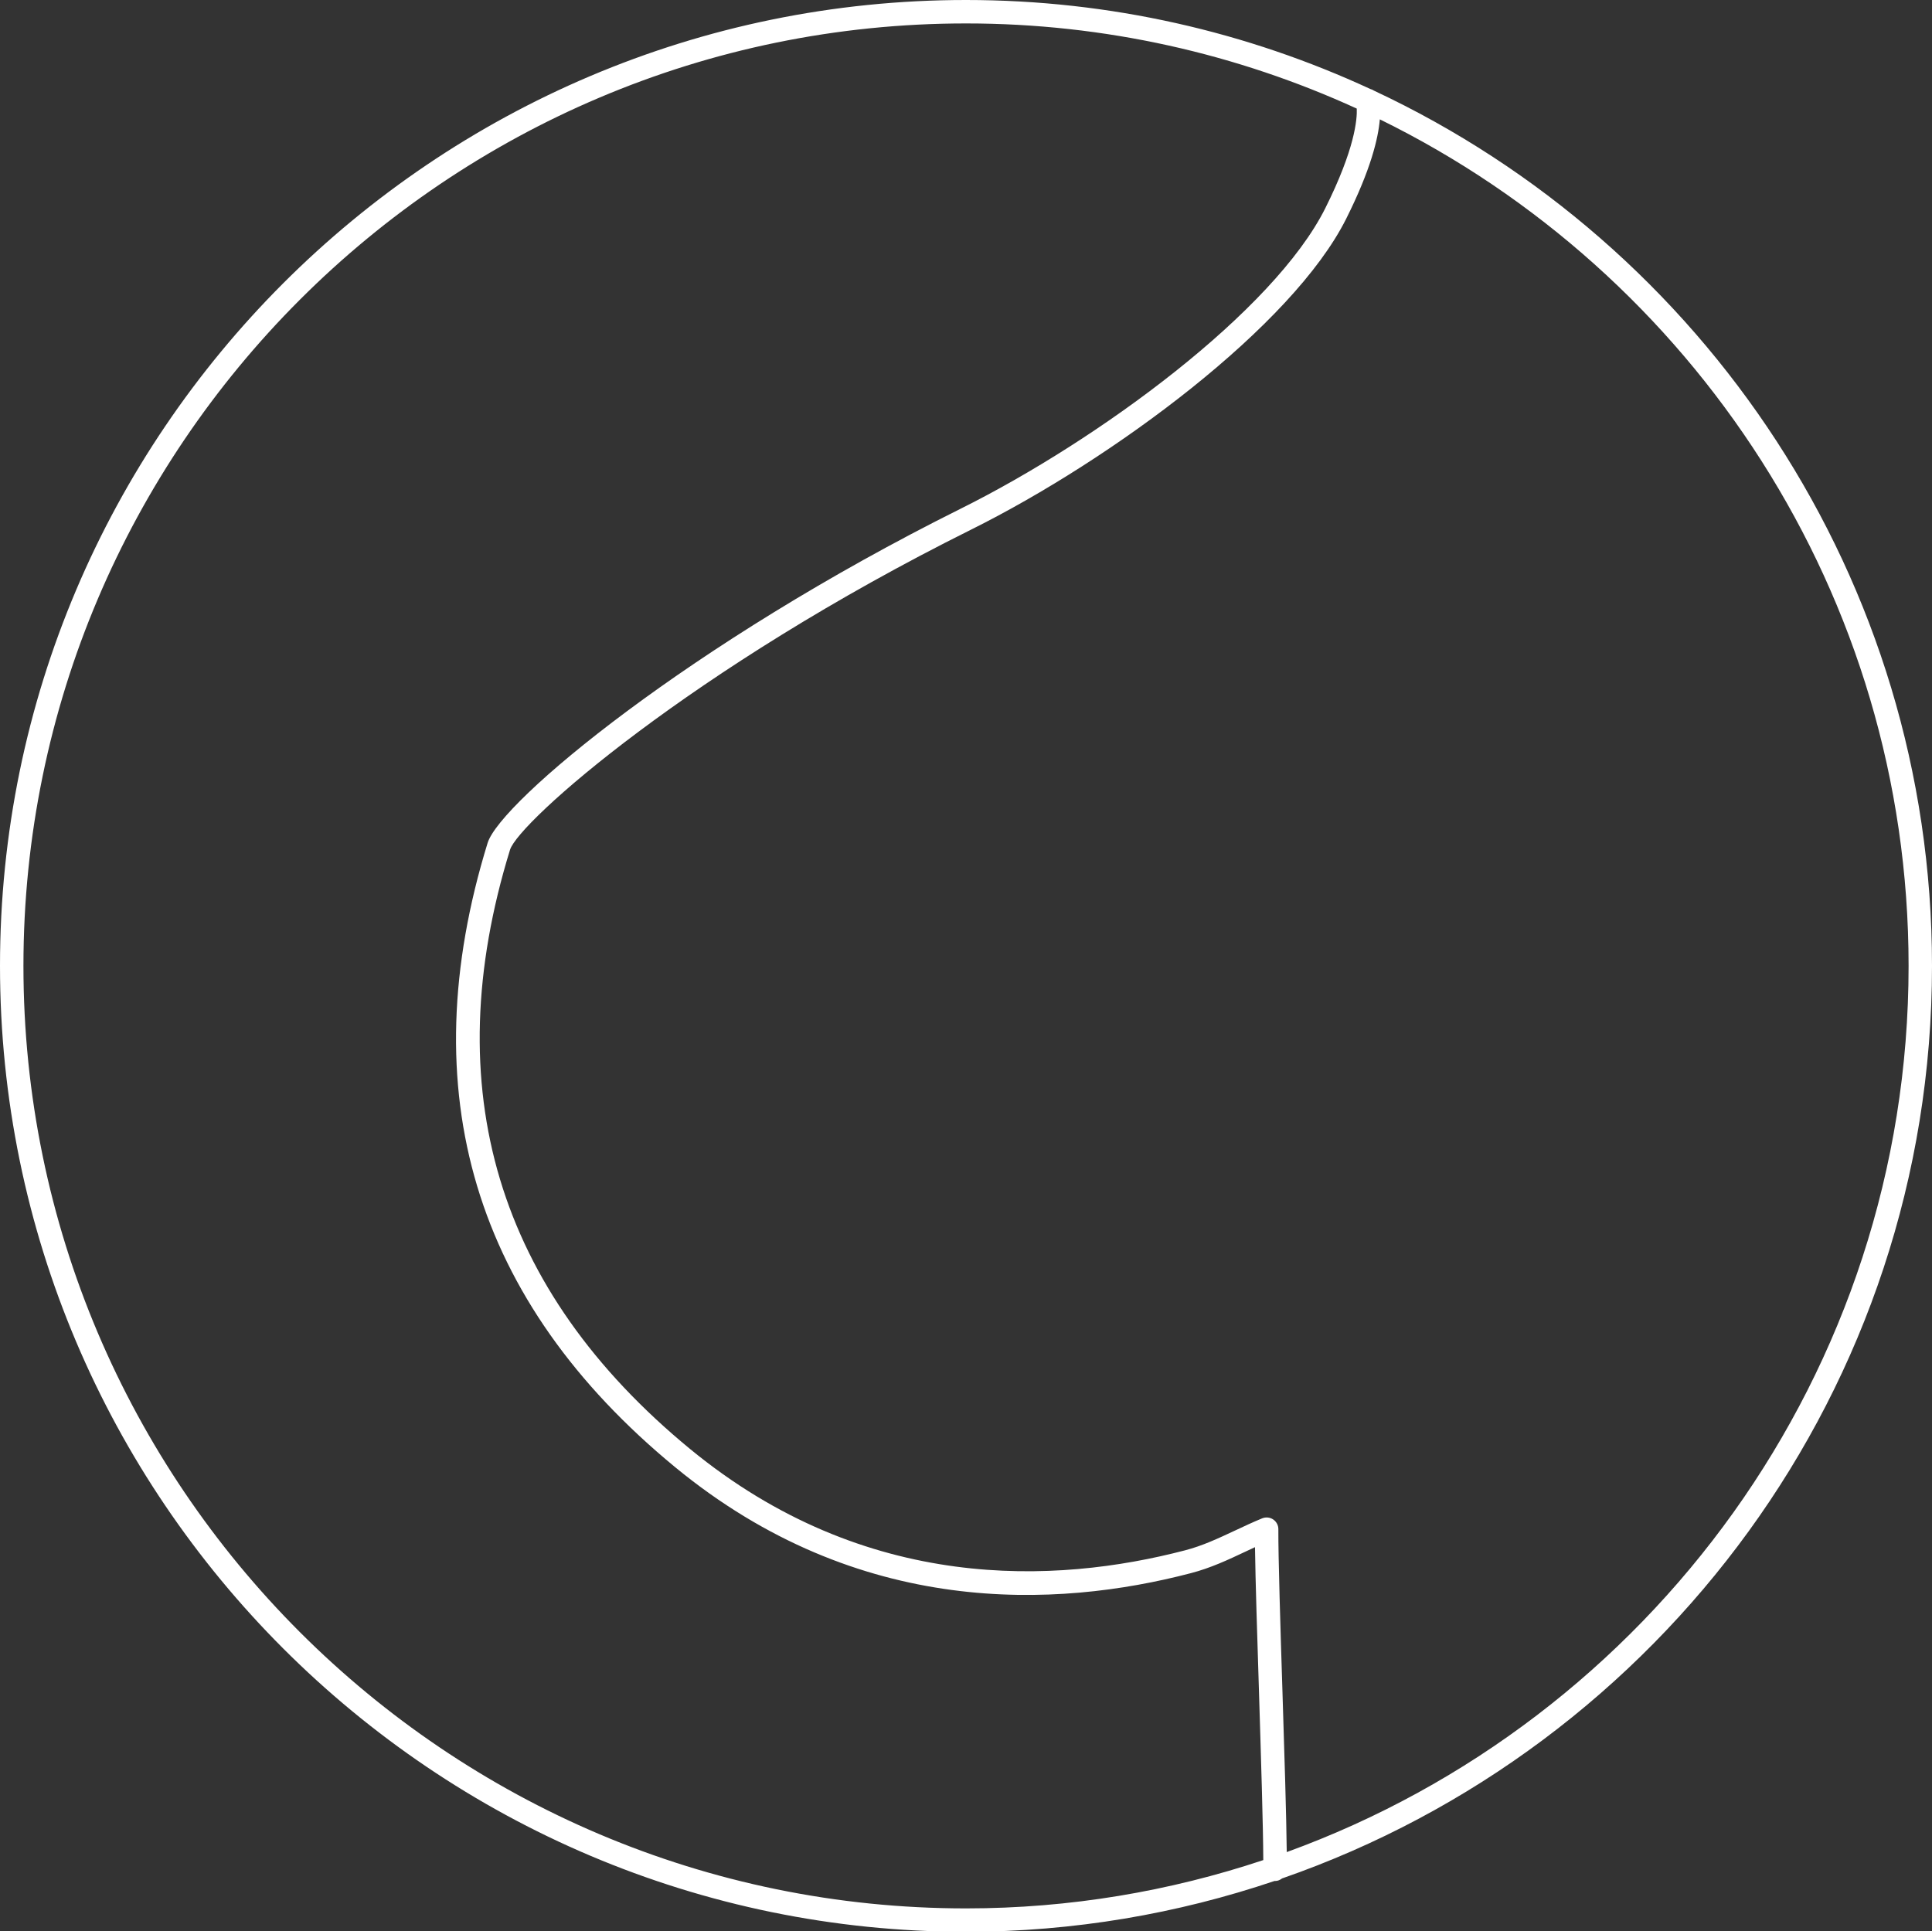 <?xml version="1.0" encoding="iso-8859-1"?>
<!-- Generator: Adobe Illustrator 16.0.0, SVG Export Plug-In . SVG Version: 6.00 Build 0)  -->
<!DOCTYPE svg PUBLIC "-//W3C//DTD SVG 1.1//EN" "http://www.w3.org/Graphics/SVG/1.1/DTD/svg11.dtd">
<svg version="1.1" id="Layer_1" xmlns="http://www.w3.org/2000/svg" xmlns:xlink="http://www.w3.org/1999/xlink" x="0px" y="0px"
	 width="160px" height="159.963px" viewBox="0 0 160 159.963" style="enable-background:new 0 0 160 159.963;" xml:space="preserve"
	>
<rect x="0" y="0" width="160" height="159.963" fill="#333333" stroke="none"/>
<path style="fill:#FFFFFF;" d="M160,80c0-32.042-18.942-59.726-46.208-72.49c-0.095-0.064-0.192-0.107-0.301-0.136
	C103.297,2.656,91.958,0,80,0C35.889,0,0,35.889,0,80s35.889,80,80,80c8.938,0,17.529-1.497,25.559-4.21
	c0.009,0,0.017,0.005,0.024,0.005c0.003,0,0.009,0,0.012,0c0.225,0,0.415-0.086,0.583-0.214C137.471,144.711,160,114.947,160,80.003
	V80z M1.941,80C1.941,36.958,36.957,1.941,80,1.941c11.54,0,22.494,2.539,32.362,7.053c0.038,0.886-0.157,3.347-2.606,8.25
	c-4.262,8.522-18.737,19.183-30.189,24.886C57.11,53.314,41.437,66.408,40.383,69.816c-6.352,20.595-1.127,37.991,15.523,51.698
	c15.204,12.517,31.619,11.687,42.714,8.784c1.639-0.426,3.087-1.106,4.492-1.769c0.271-0.128,0.548-0.258,0.821-0.383
	c0.036,2.759,0.183,7.321,0.334,12.102c0.168,5.441,0.342,11.019,0.353,13.815c-7.742,2.58-16.016,4.001-24.62,4.001
	c-43.043,0-78.059-35.018-78.059-78.06V80z M106.563,153.4c-0.032-2.99-0.192-8.166-0.353-13.217
	c-0.176-5.518-0.353-11.22-0.342-13.52c0.006-0.326-0.16-0.63-0.426-0.812c-0.269-0.182-0.61-0.214-0.911-0.095
	c-0.763,0.314-1.503,0.659-2.238,1.006c-1.389,0.648-2.696,1.268-4.161,1.647c-10.661,2.783-26.418,3.586-40.993-8.404
	C41.156,106.851,36.141,90.15,42.239,70.381c0.702-2.279,14.927-14.936,38.189-26.517c11.737-5.845,26.611-16.854,31.063-25.757
	c2.043-4.08,2.648-6.659,2.781-8.222C140.181,22.602,158.061,49.25,158.061,80C158.061,113.719,136.565,142.506,106.563,153.4z"/>
</svg>
